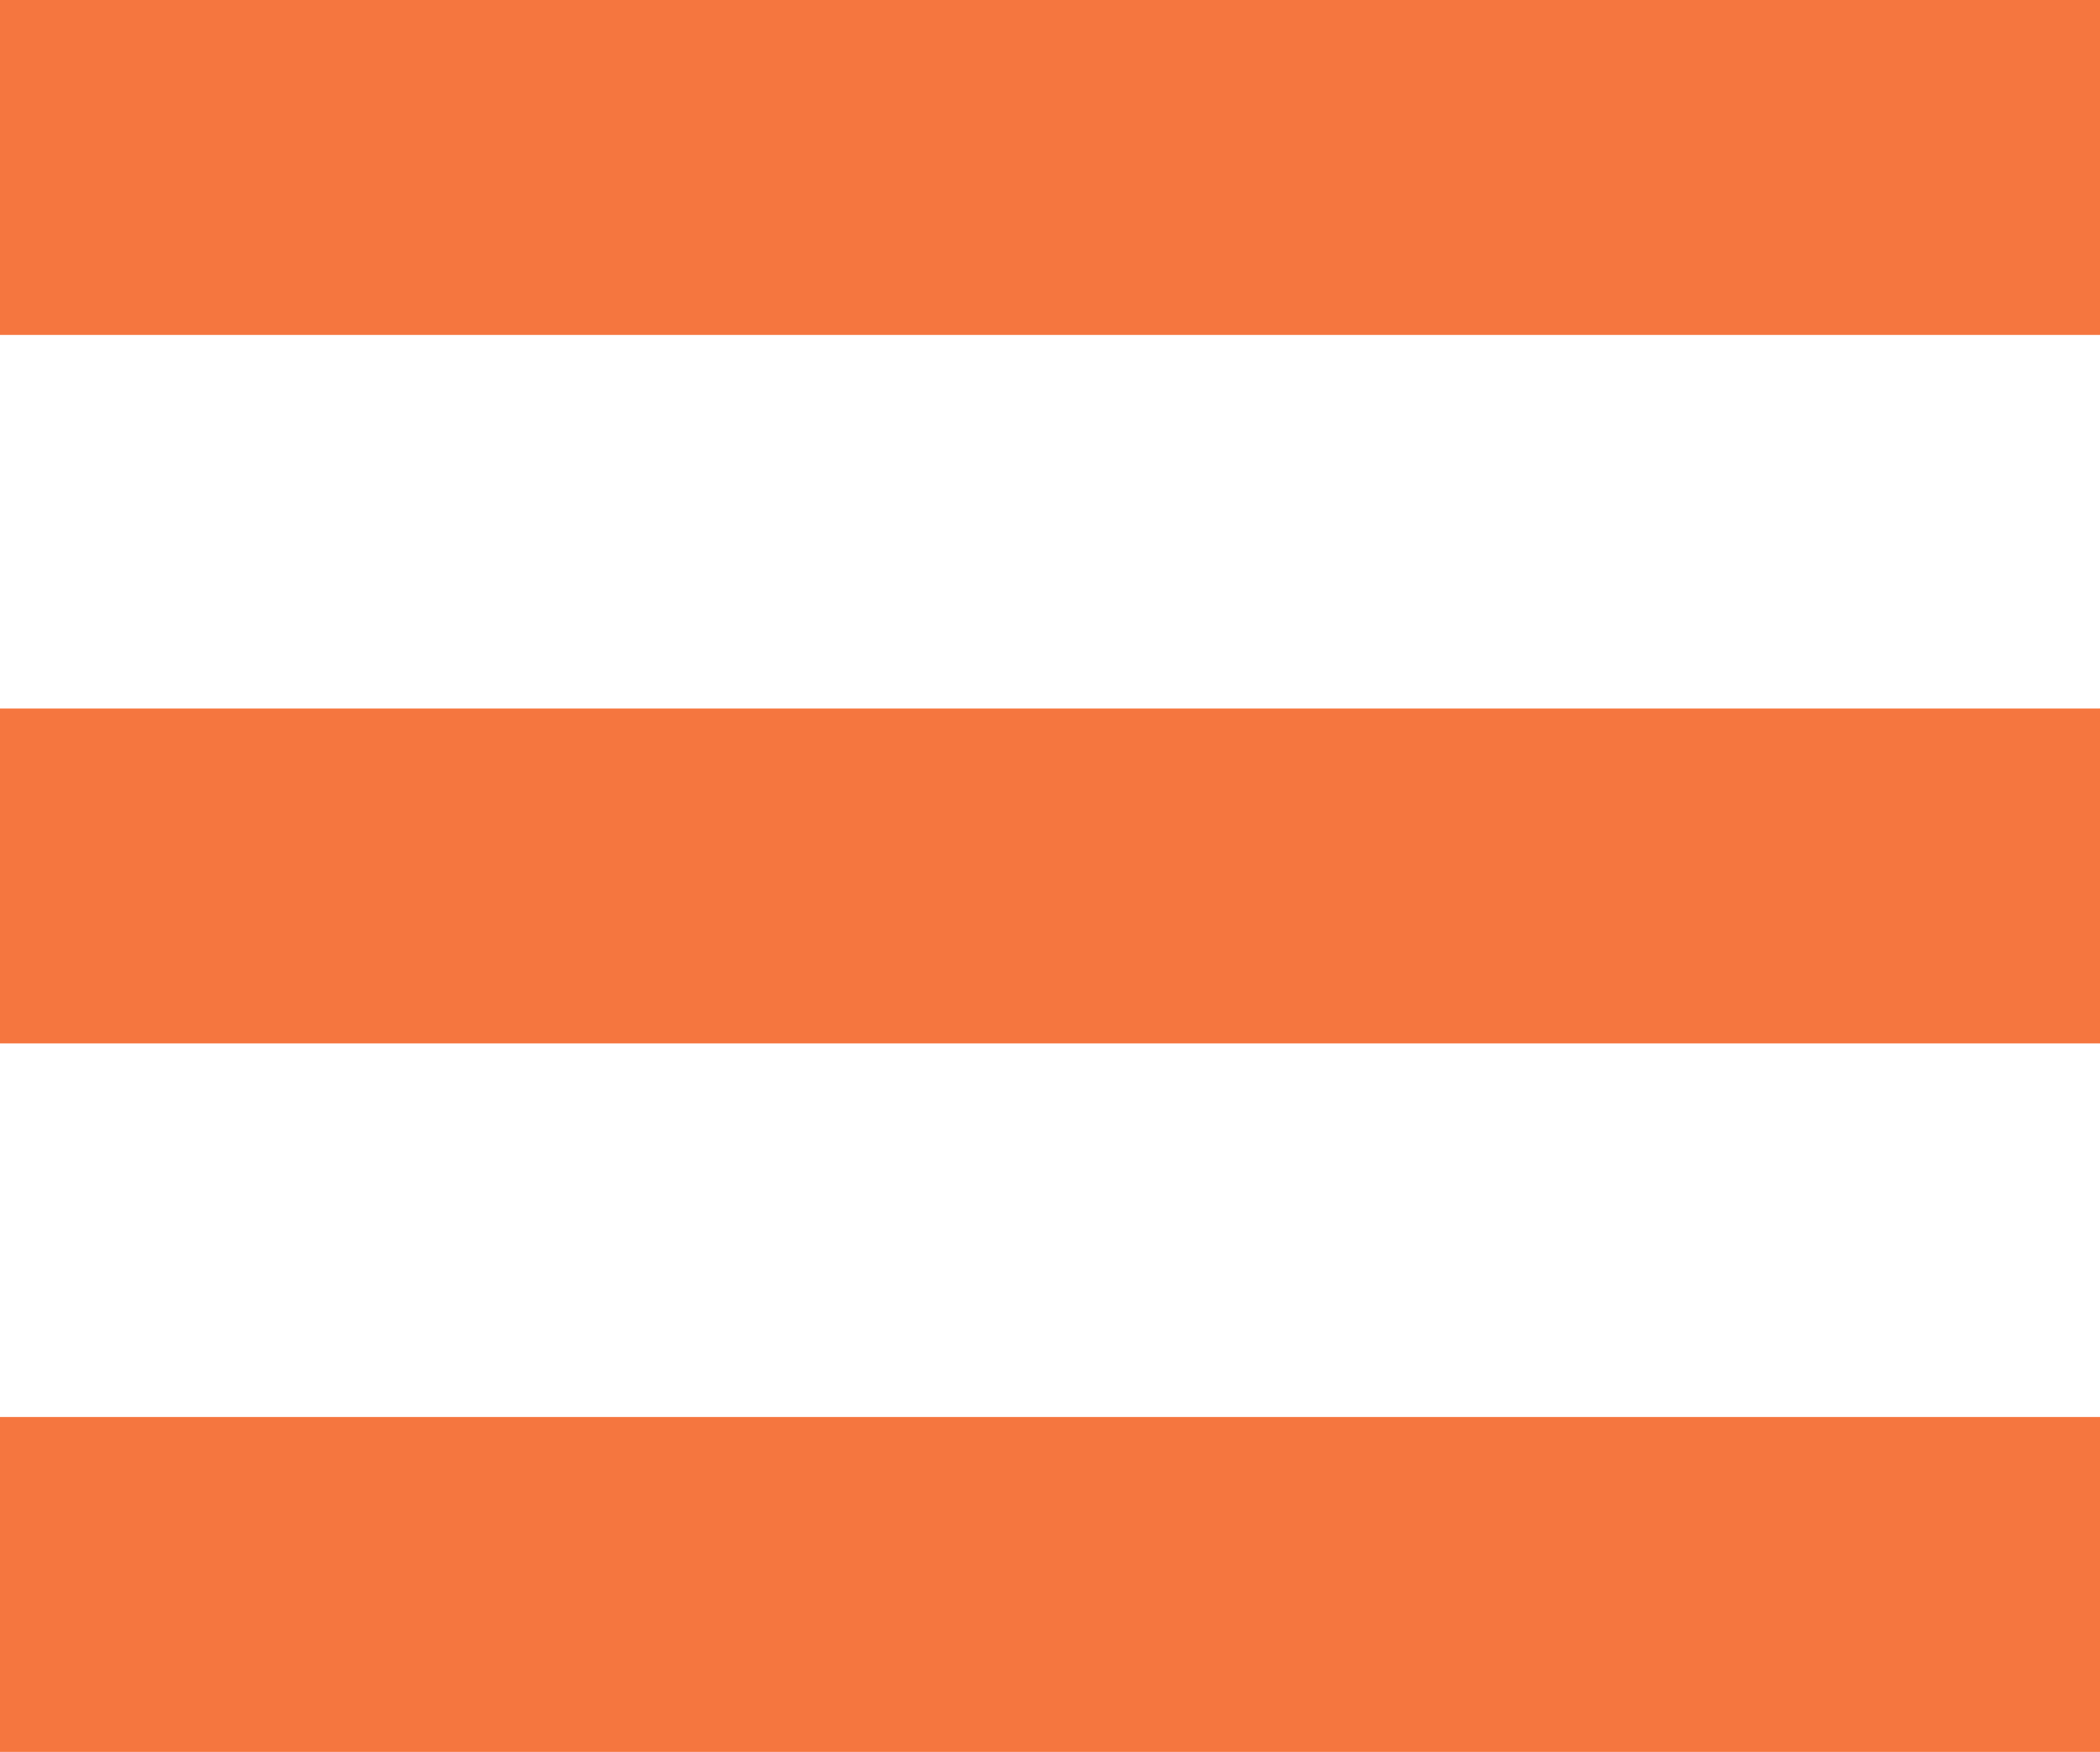 <?xml version="1.0" encoding="UTF-8"?> <svg xmlns="http://www.w3.org/2000/svg" width="163" height="136" viewBox="0 0 163 136" fill="none"> <rect width="163" height="26" fill="#F5763F"></rect> <rect y="55" width="163" height="26" fill="#F5763F"></rect> <rect y="110" width="163" height="26" fill="#F5763F"></rect> </svg> 